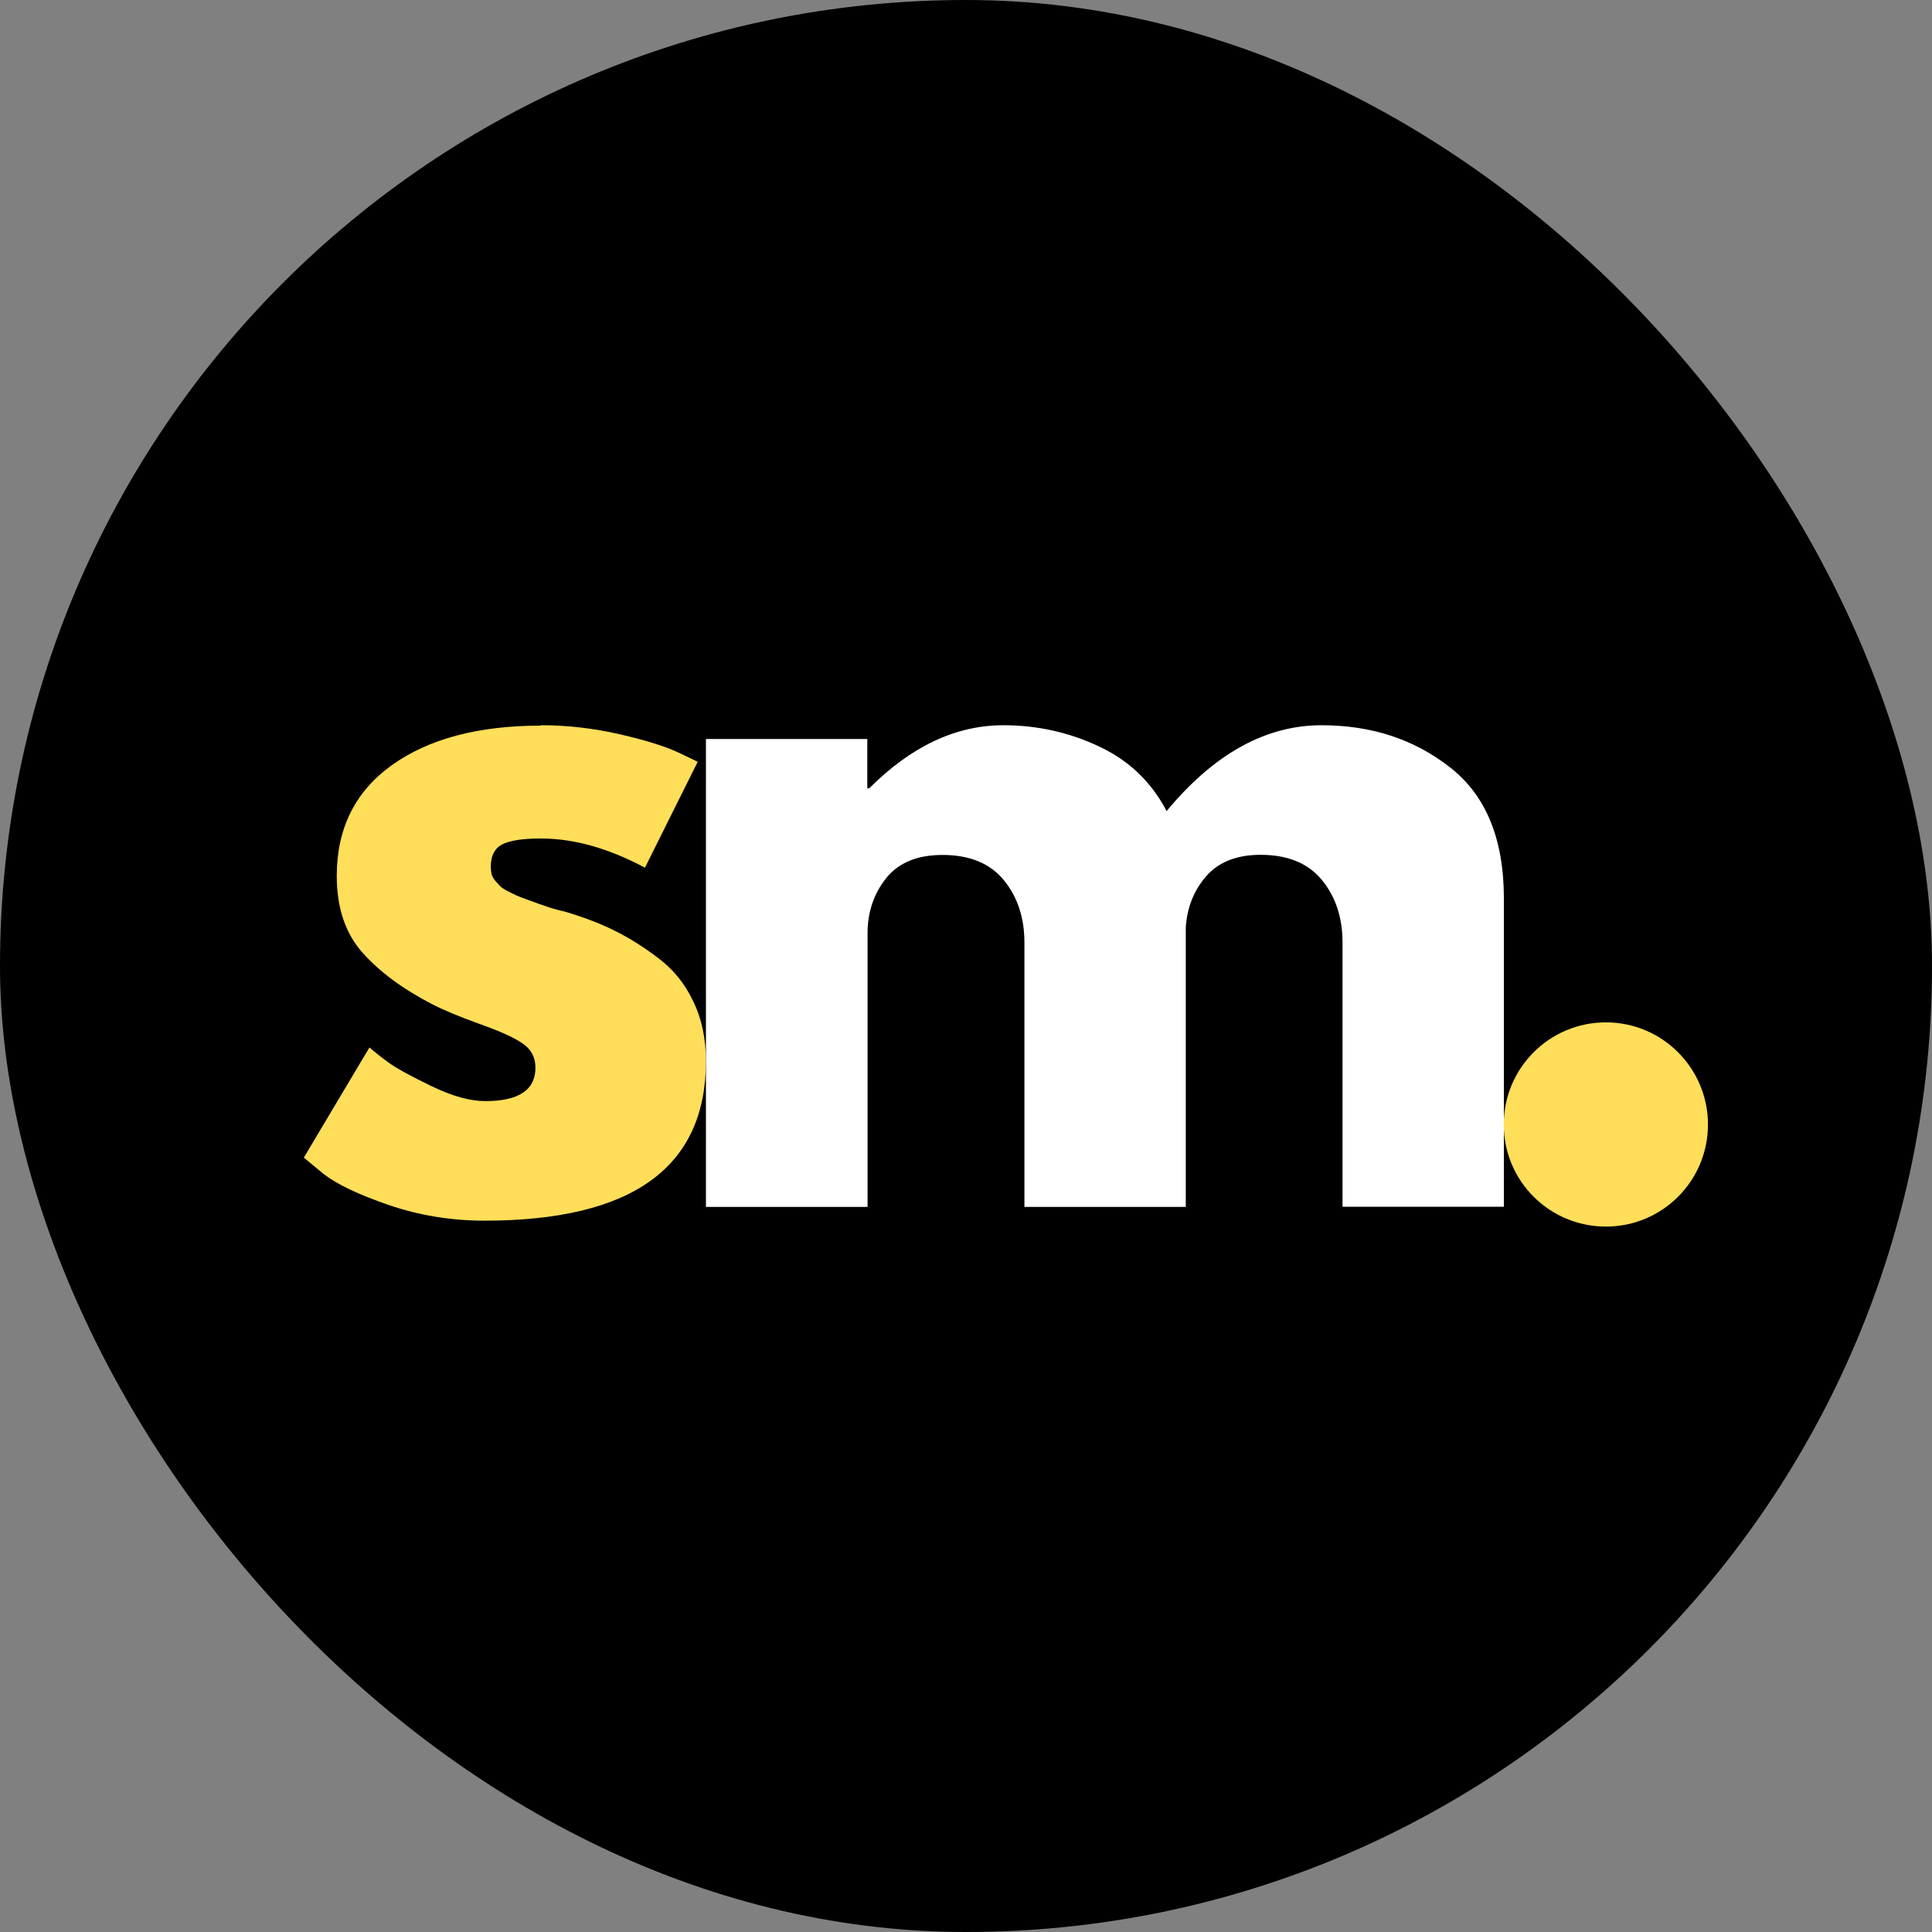 <?xml version="1.0" encoding="UTF-8"?>
<svg id="Capa_2" data-name="Capa 2" xmlns="http://www.w3.org/2000/svg" xmlns:xlink="http://www.w3.org/1999/xlink" viewBox="0 0 150.14 150.14">
  <rect x="0" y="0" width="150.14" height="150.14" fill="#808080" stroke="none"/>
  <defs>
    <style>
      .cls-1, .cls-2, .cls-3, .cls-4 {
        stroke-width: 0px;
      }

      .cls-2 {
        fill: #ffde59;
      }

      .cls-3 {
        fill: none;
      }

      .cls-5 {
        clip-path: url(#clippath-1);
      }

      .cls-4 {
        fill: #fff;
      }

      .cls-6 {
        clip-path: url(#clippath);
      }
    </style>
    <clipPath id="clippath">
      <rect class="cls-3" x="116.86" y="79.45" width="15.87" height="15.87"/>
    </clipPath>
    <clipPath id="clippath-1">
      <path class="cls-3" d="m124.8,79.45c-4.39,0-7.94,3.55-7.94,7.94s3.55,7.93,7.94,7.93,7.93-3.55,7.93-7.93-3.55-7.94-7.93-7.94Z"/>
    </clipPath>
  </defs>
  <g id="Capa_1-2" data-name="Capa 1">
    <g>
      <rect class="cls-1" x="0" y="0" width="150.14" height="150.14" rx="75.07" ry="75.07"/>
      <path class="cls-2" d="m42.03,56.36c2.08,0,4.14.24,6.17.71,2.04.47,3.55.95,4.54,1.42l1.48.71-4.1,8.23c-2.83-1.51-5.53-2.27-8.08-2.27-1.42,0-2.43.16-3.02.46-.58.31-.88.89-.88,1.73,0,.2.02.39.06.58.05.18.15.35.29.52.15.17.28.31.4.44.13.11.32.24.6.38.28.14.5.25.67.33.17.07.44.18.81.31.39.14.67.24.85.31.19.07.51.18.96.33.46.14.8.23,1.04.27,1.46.43,2.73.91,3.81,1.44,1.08.52,2.23,1.22,3.44,2.13,1.21.89,2.14,2.02,2.79,3.4.67,1.36,1,2.92,1,4.67,0,8.27-5.74,12.4-17.21,12.4-2.6,0-5.07-.41-7.42-1.21-2.33-.8-4.02-1.6-5.06-2.4l-1.56-1.29,5.1-8.56c.38.33.86.72,1.48,1.17.63.45,1.73,1.06,3.33,1.83,1.61.78,3.01,1.17,4.19,1.17,2.59,0,3.9-.86,3.9-2.6,0-.8-.33-1.43-1-1.88-.66-.46-1.77-.96-3.35-1.52-1.58-.57-2.83-1.09-3.73-1.56-2.27-1.18-4.06-2.51-5.38-4-1.32-1.5-1.98-3.48-1.98-5.94,0-3.68,1.42-6.55,4.27-8.6,2.86-2.05,6.72-3.08,11.58-3.08Z"/>
      <path class="cls-4" d="m54.86,93.78v-36.35h12.54v3.83h.15c3.26-3.26,6.73-4.9,10.42-4.9,2.64,0,5.11.55,7.44,1.65,2.32,1.08,4.07,2.76,5.25,5.02,3.68-4.44,7.69-6.67,12.04-6.67,3.88,0,7.2,1.09,9.98,3.27,2.79,2.17,4.19,5.56,4.19,10.19v23.96h-12.54v-20.54c0-1.94-.54-3.56-1.6-4.85-1.06-1.3-2.65-1.96-4.77-1.96-1.85,0-3.26.56-4.23,1.67-.96,1.11-1.49,2.45-1.58,4v21.69h-12.54v-20.54c0-1.94-.54-3.56-1.6-4.85-1.06-1.3-2.65-1.96-4.77-1.96-1.95,0-3.41.6-4.38,1.81-.96,1.21-1.44,2.64-1.44,4.29v21.25h-12.54Z"/>
      <g class="cls-6">
        <g class="cls-5">
          <path class="cls-2" d="m116.86,79.45h15.87v15.87h-15.87v-15.87Z"/>
        </g>
      </g>
    </g>
  </g>
</svg>